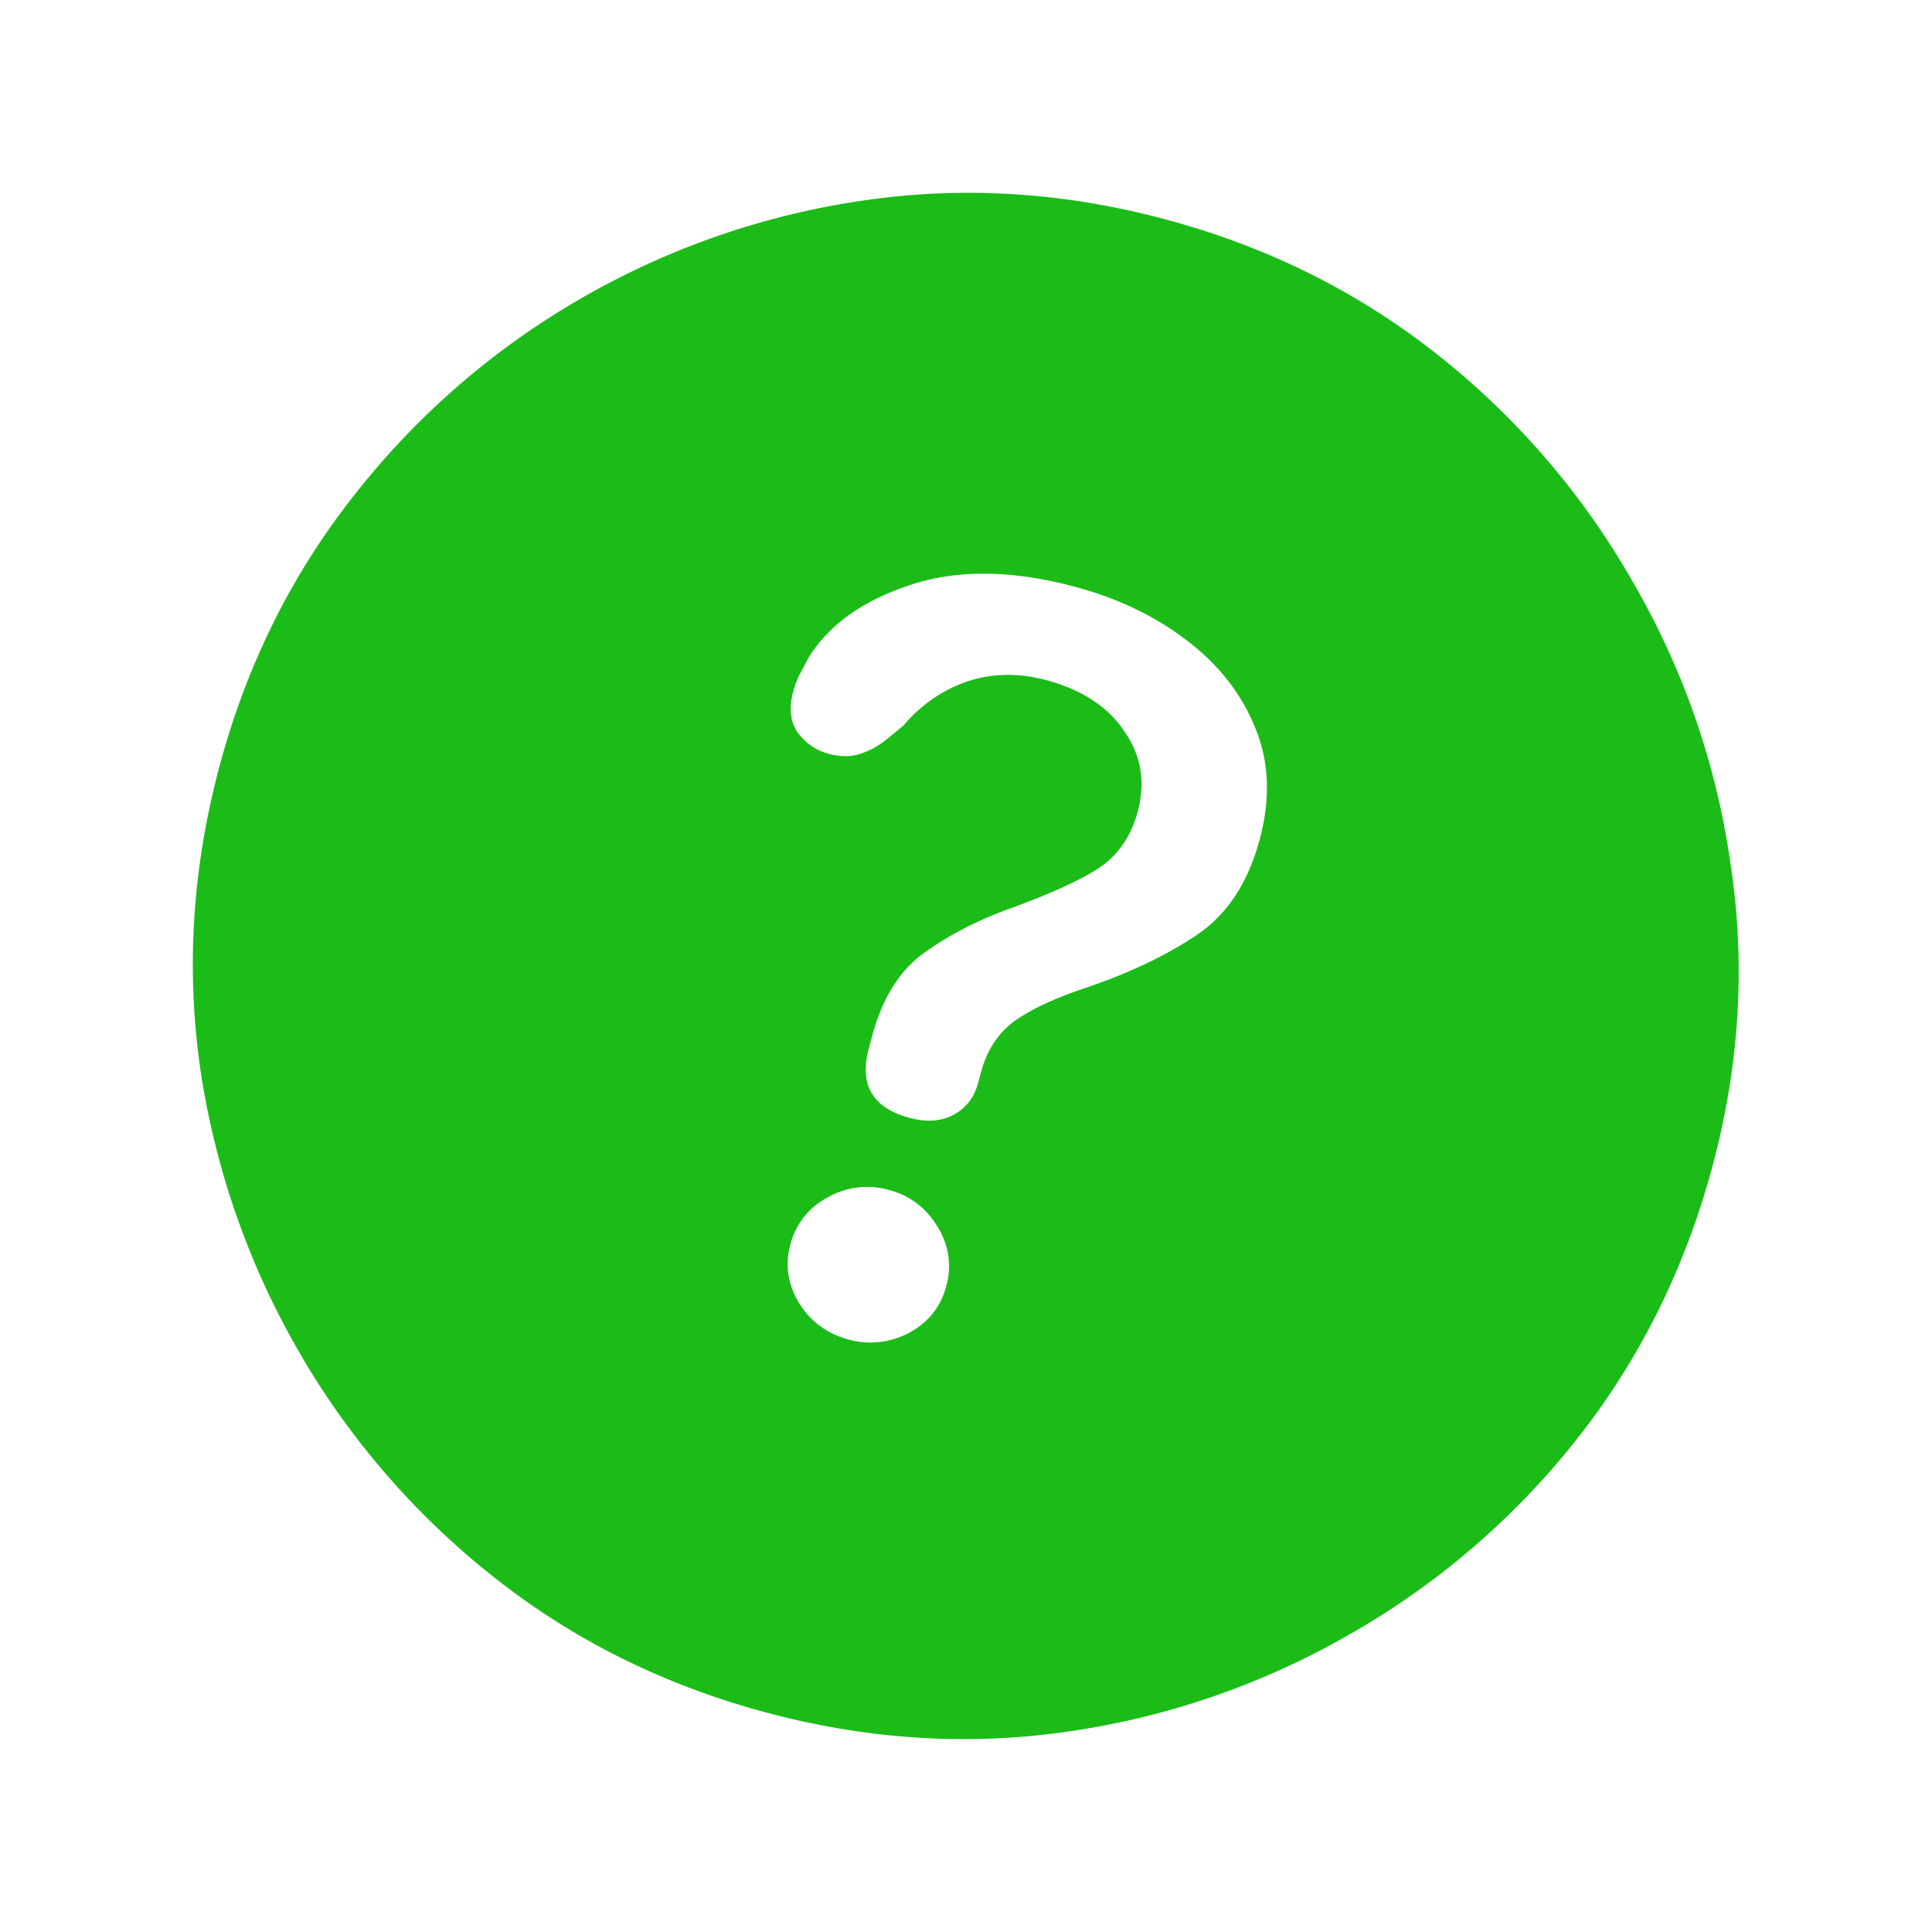 <svg xmlns="http://www.w3.org/2000/svg" width="60" height="60" fill="none"><path fill="#1BBC18" d="M23.79 53.182q-4.767-1.278-8.467-4.214a24.5 24.5 0 0 1-6.038-6.987 24.8 24.8 0 0 1-3.056-8.73q-.687-4.696.59-9.463 1.272-4.743 4.208-8.443a24.4 24.4 0 0 1 6.993-6.063 24.6 24.6 0 0 1 8.754-3.05q4.672-.692 9.415.579 4.767 1.277 8.467 4.214a24.3 24.3 0 0 1 6.032 7.01 24.2 24.2 0 0 1 3.05 8.754q.717 4.68-.554 9.422-1.277 4.767-4.22 8.491a24.3 24.3 0 0 1-7.011 6.032 24.5 24.5 0 0 1-8.723 3.032q-4.673.693-9.44-.584m4.455-18.466q.8.214 1.375-.099.577-.312.758-.99l.046-.169.045-.17q.272-1.016 1.048-1.586.8-.564 2.278-1.05 2.03-.7 3.394-1.632 1.395-.948 1.934-2.957.512-1.912-.154-3.49-.642-1.574-2.13-2.698-1.465-1.119-3.449-1.65-2.976-.798-5.177-.039-2.193.735-3.125 2.275-.113.23-.264.5a3 3 0 0 0-.197.544q-.2.75.155 1.26.387.493.943.642.557.149.985.004.45-.138.852-.472l.5-.41a4.5 4.5 0 0 1 1.973-1.365q1.167-.387 2.45-.044 1.67.448 2.428 1.585.789 1.12.42 2.498-.325 1.21-1.288 1.808-.934.58-2.799 1.247-1.529.577-2.63 1.396-1.078.826-1.531 2.52l-.052.194-.052.194q-.454 1.694 1.264 2.154m-1.896 6.883a2.54 2.54 0 0 0 1.869-.199q.907-.483 1.167-1.451a2.27 2.27 0 0 0-.279-1.864 2.43 2.43 0 0 0-1.512-1.132 2.47 2.47 0 0 0-1.906.242 2.28 2.28 0 0 0-1.143 1.457q-.253.945.267 1.81.544.87 1.537 1.137"/></svg>